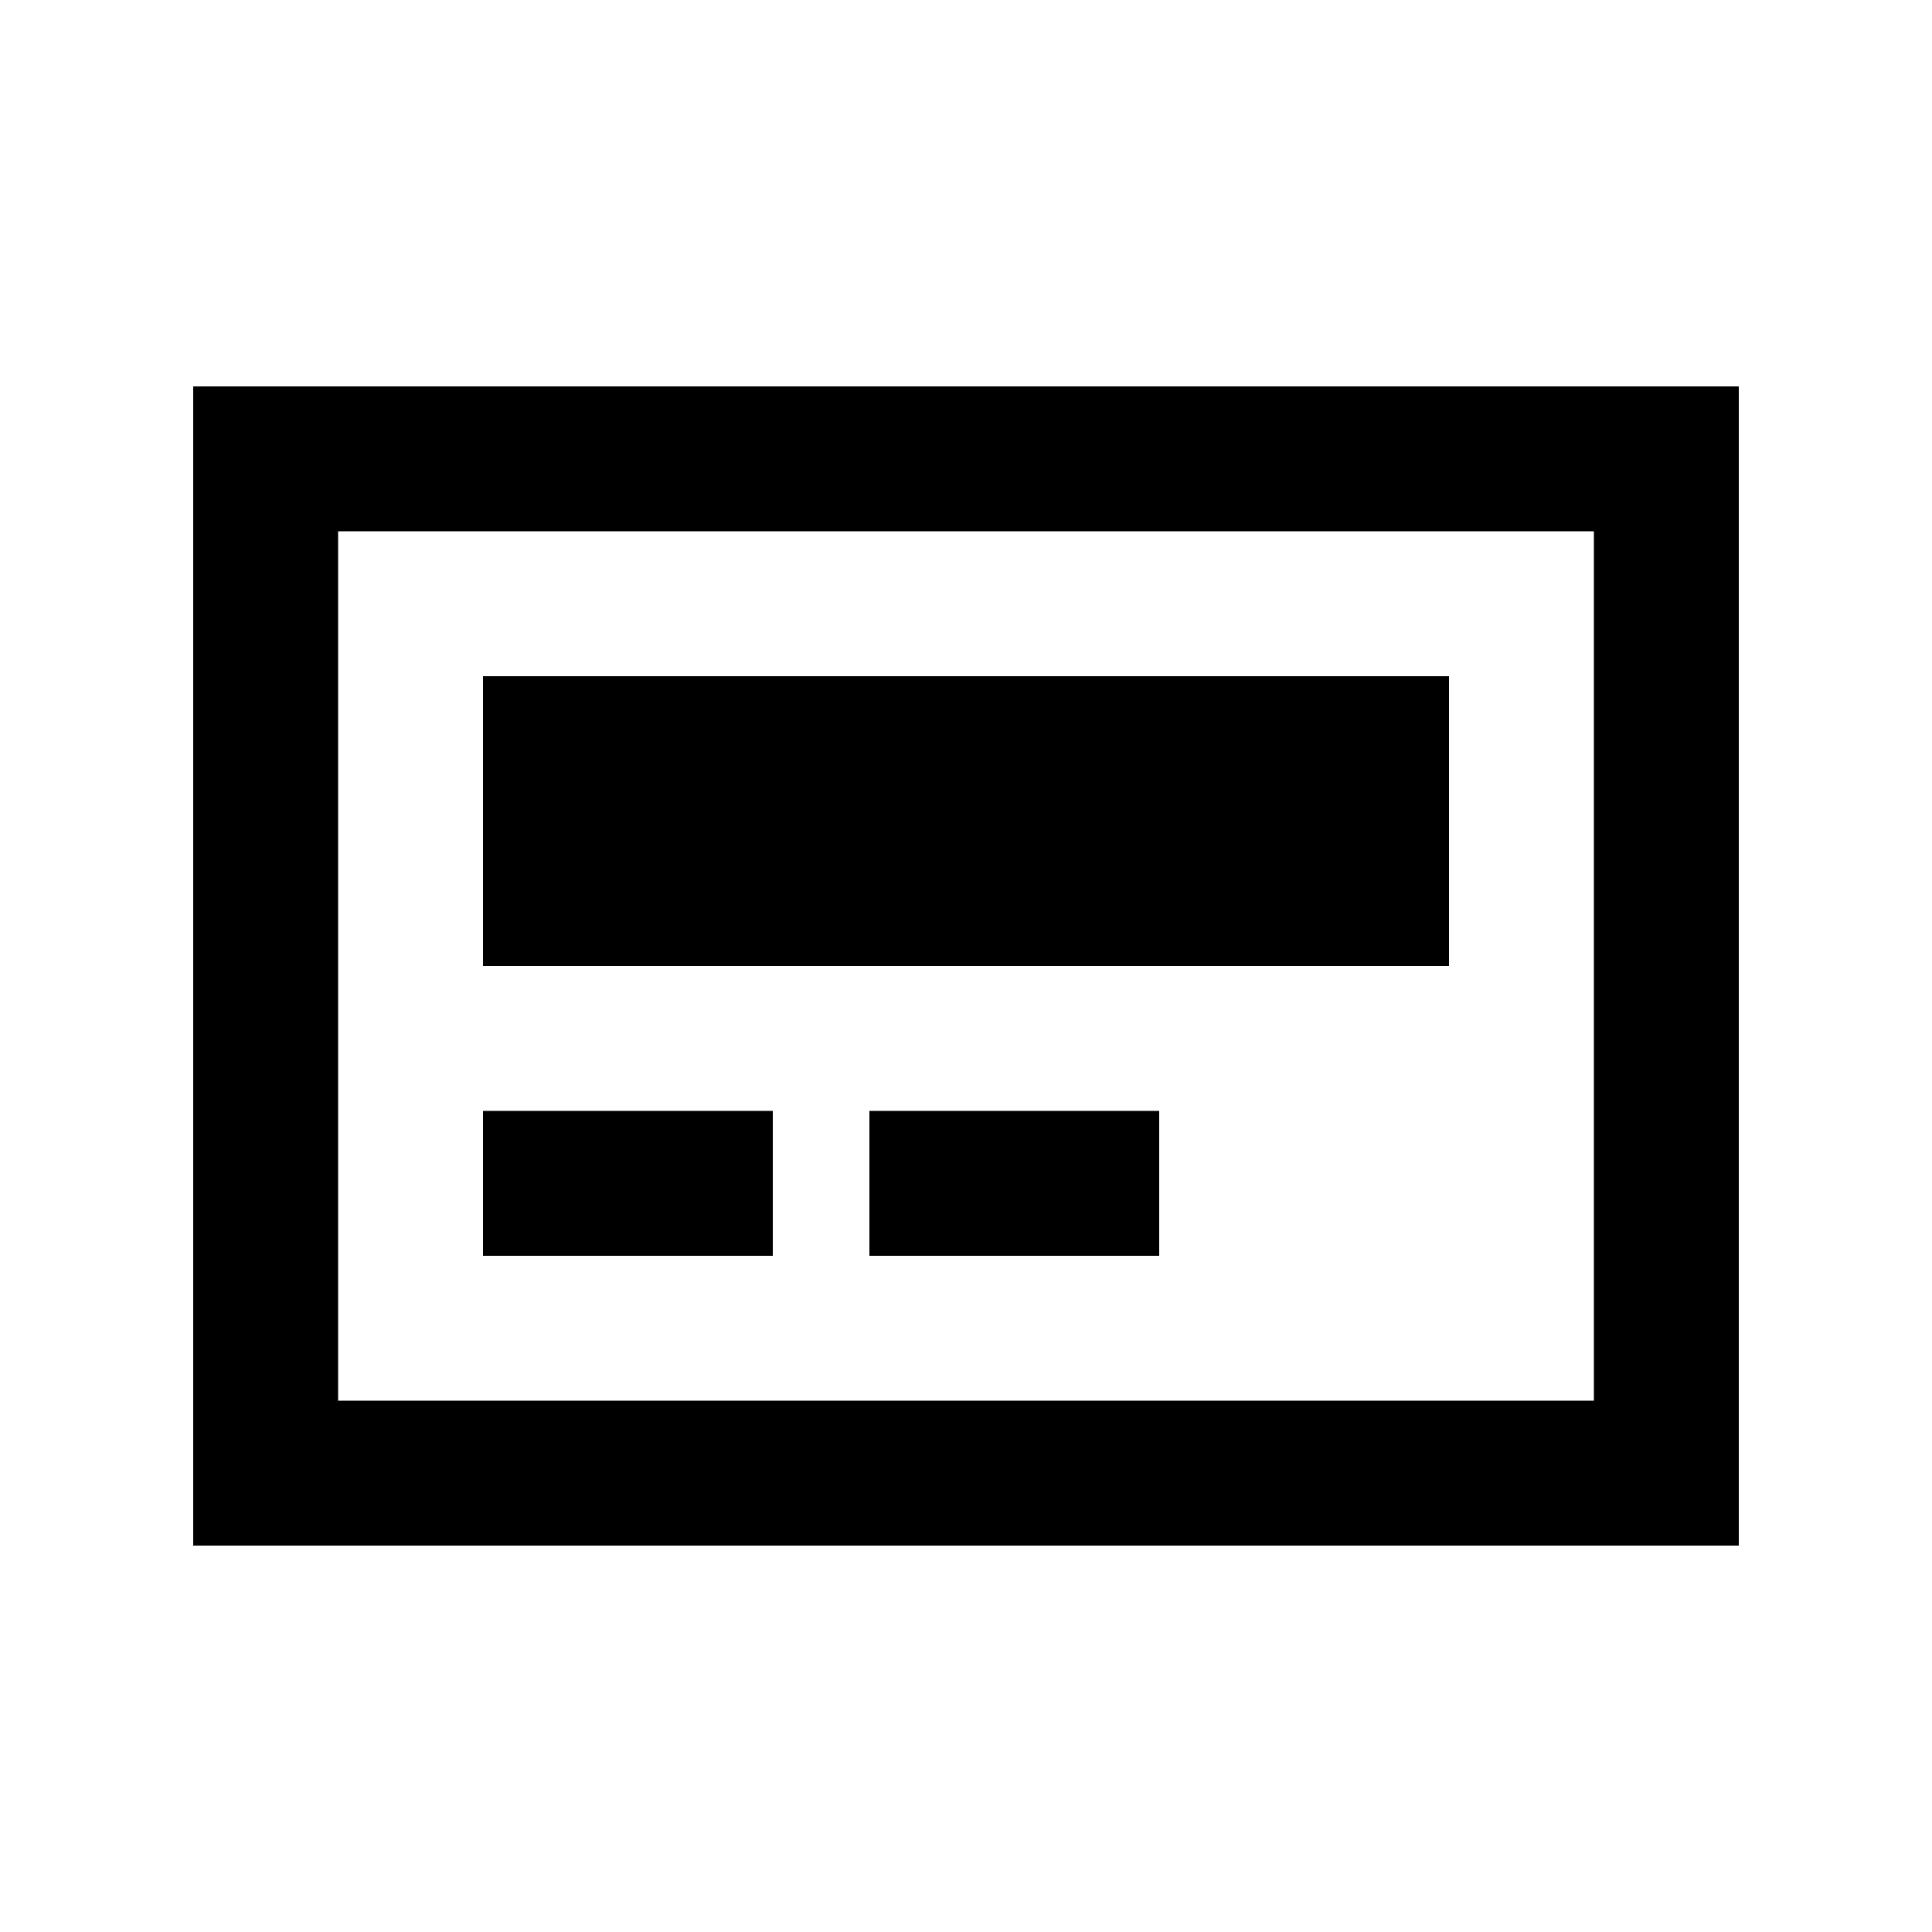 <svg xmlns="http://www.w3.org/2000/svg" viewBox="0 0 640 640"><!--! Font Awesome Pro 7.1.0 by @fontawesome - https://fontawesome.com License - https://fontawesome.com/license (Commercial License) Copyright 2025 Fonticons, Inc. --><path fill="currentColor" d="M112 176L112 464L528 464L528 176L112 176zM64 128L576 128L576 512L64 512L64 128zM160 224L480 224L480 320L160 320L160 224zM256 368L256 416L160 416L160 368L256 368zM288 416L288 368L384 368L384 416L288 416z"/></svg>